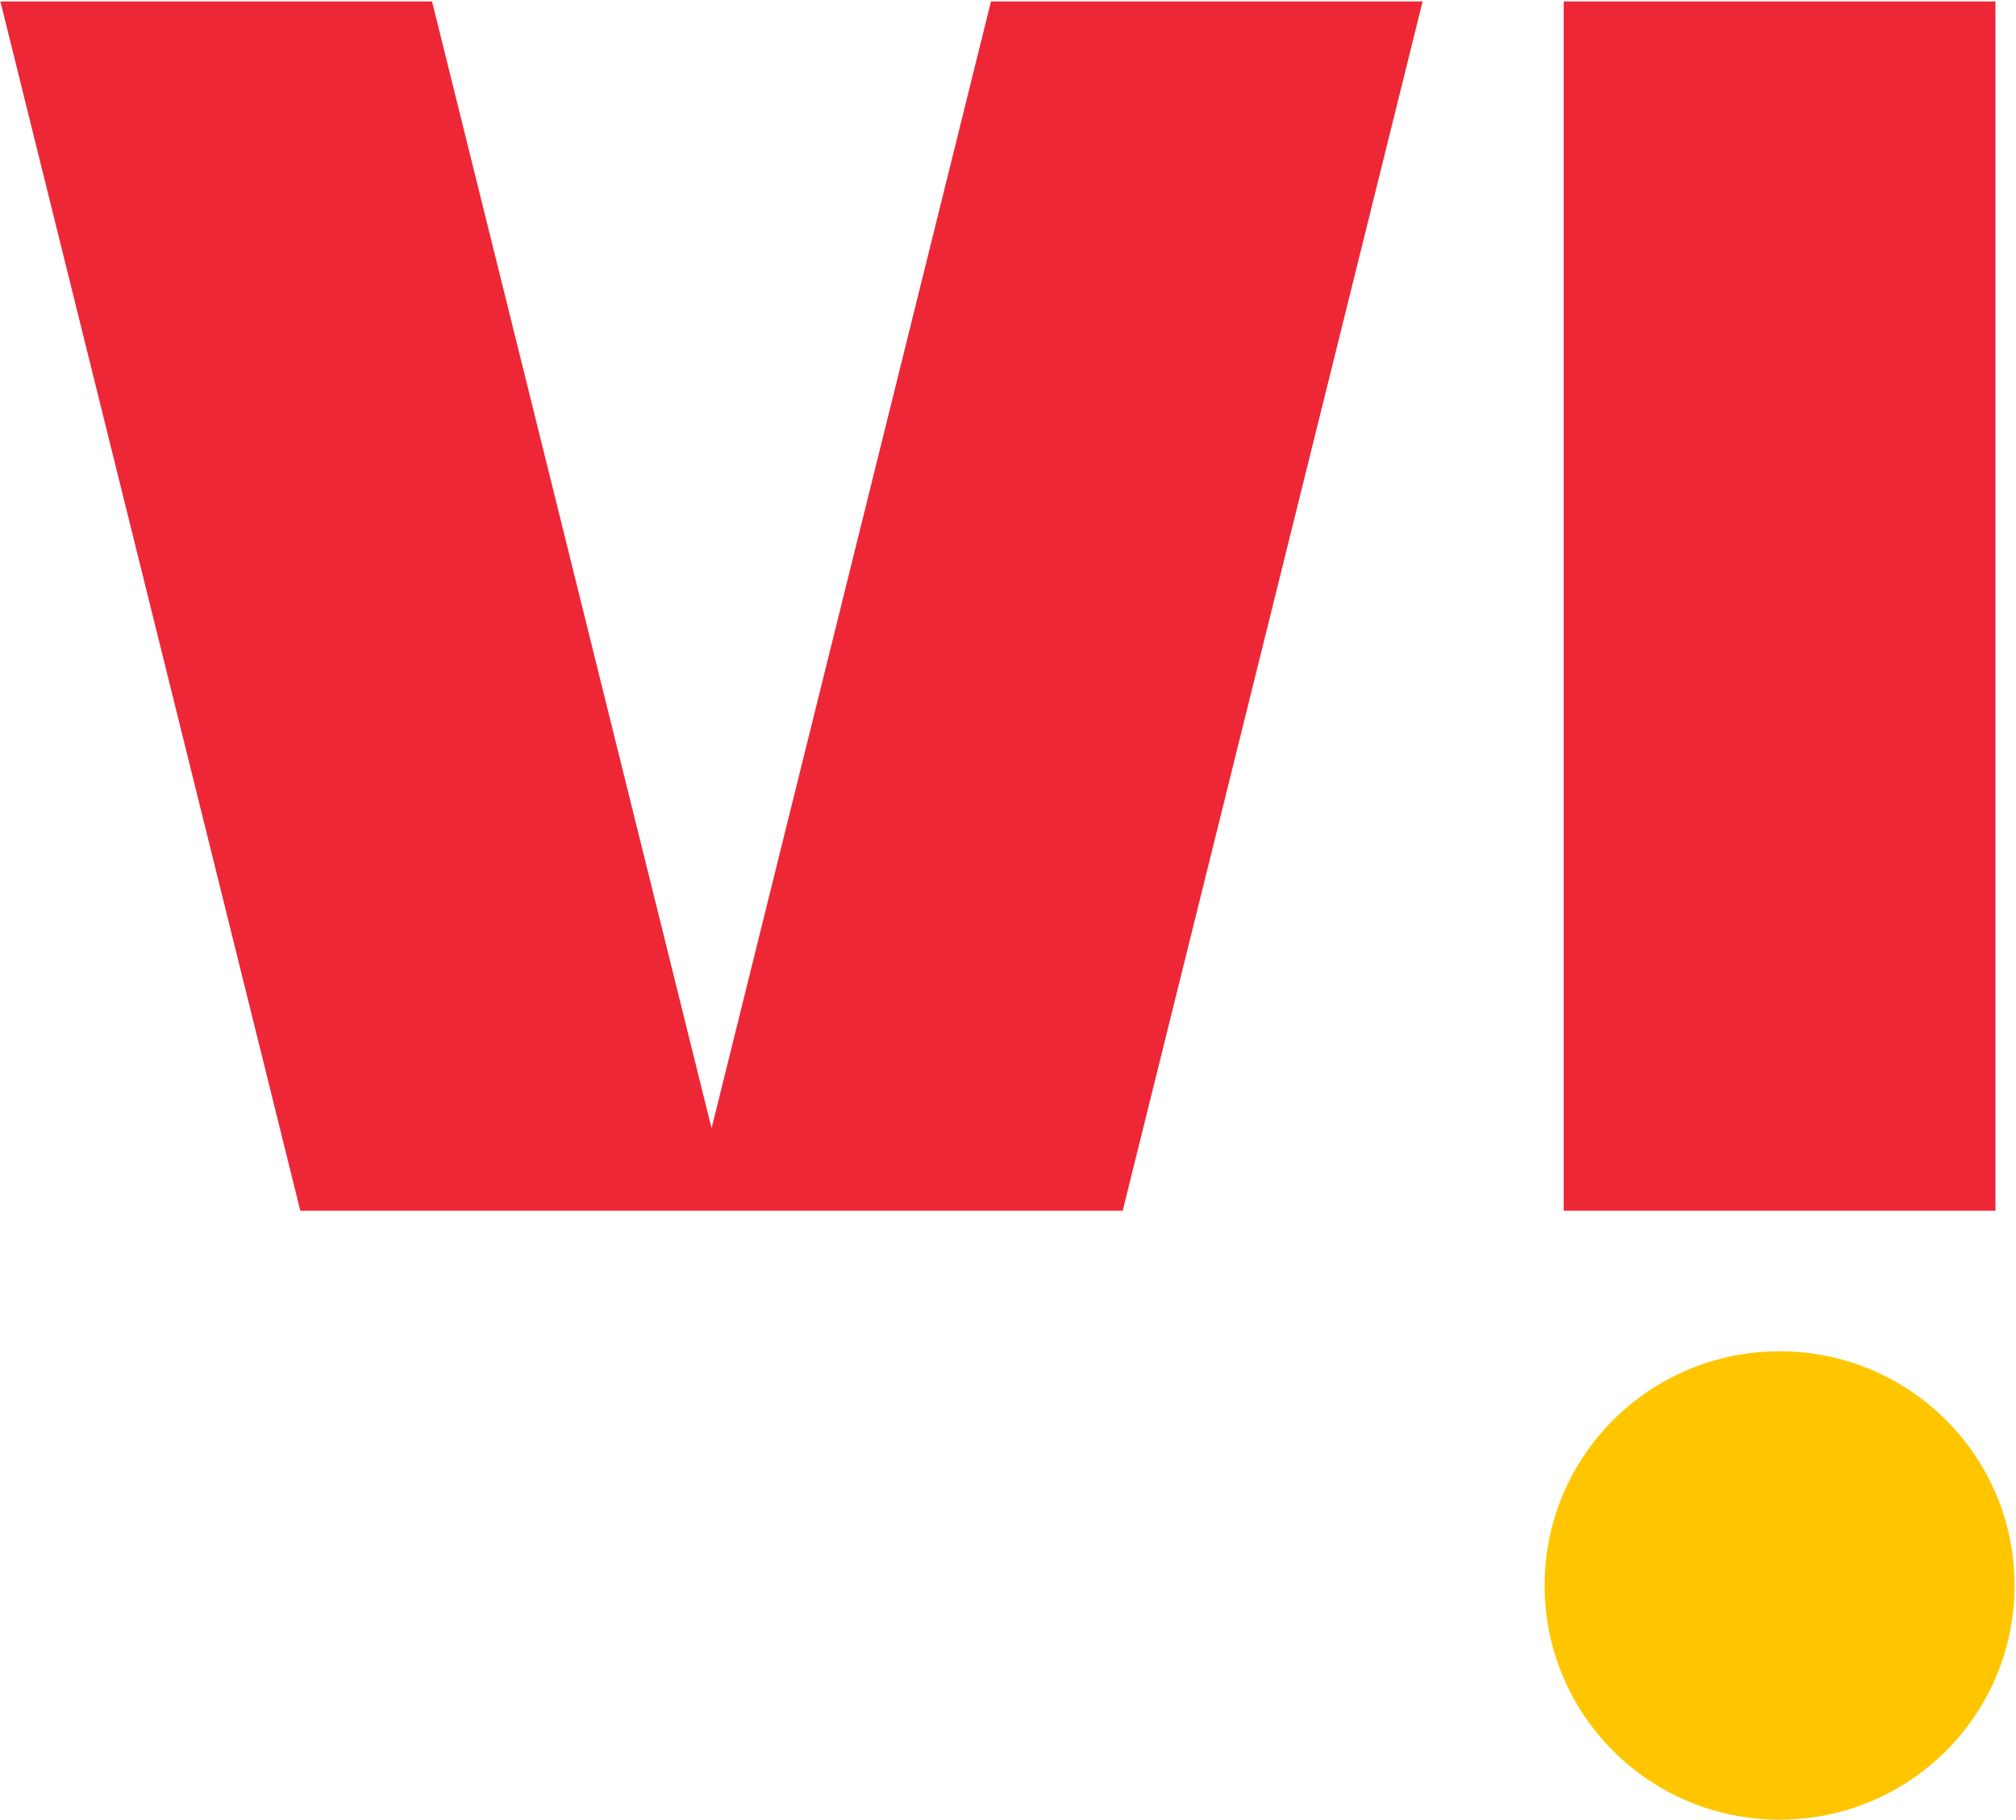 <svg version="1.2" xmlns="http://www.w3.org/2000/svg" viewBox="0 0 1552 1401" width="1552" height="1401">
	<title>Vi-logo</title>
	<style>
		.s0 { fill: #ee2737 } 
		.s1 { fill: #ffc600 } 
	</style>
	<path fill-rule="evenodd" class="s0" d="m1203.8 1.1v931h332.4v-931zm-440.9 0l-215.1 867.5-215.2-867.5h-332.3l230.9 931h633.1l230.9-931z"/>
	<path fill-rule="evenodd" class="s1" d="m1370 1400.9c-100 0-180.9-80.6-180.9-180.3 0-99.7 80.9-180.3 180.9-180.3 100 0 180.9 80.6 180.9 180.3 0 99.7-80.9 180.3-180.9 180.3z"/>
</svg>